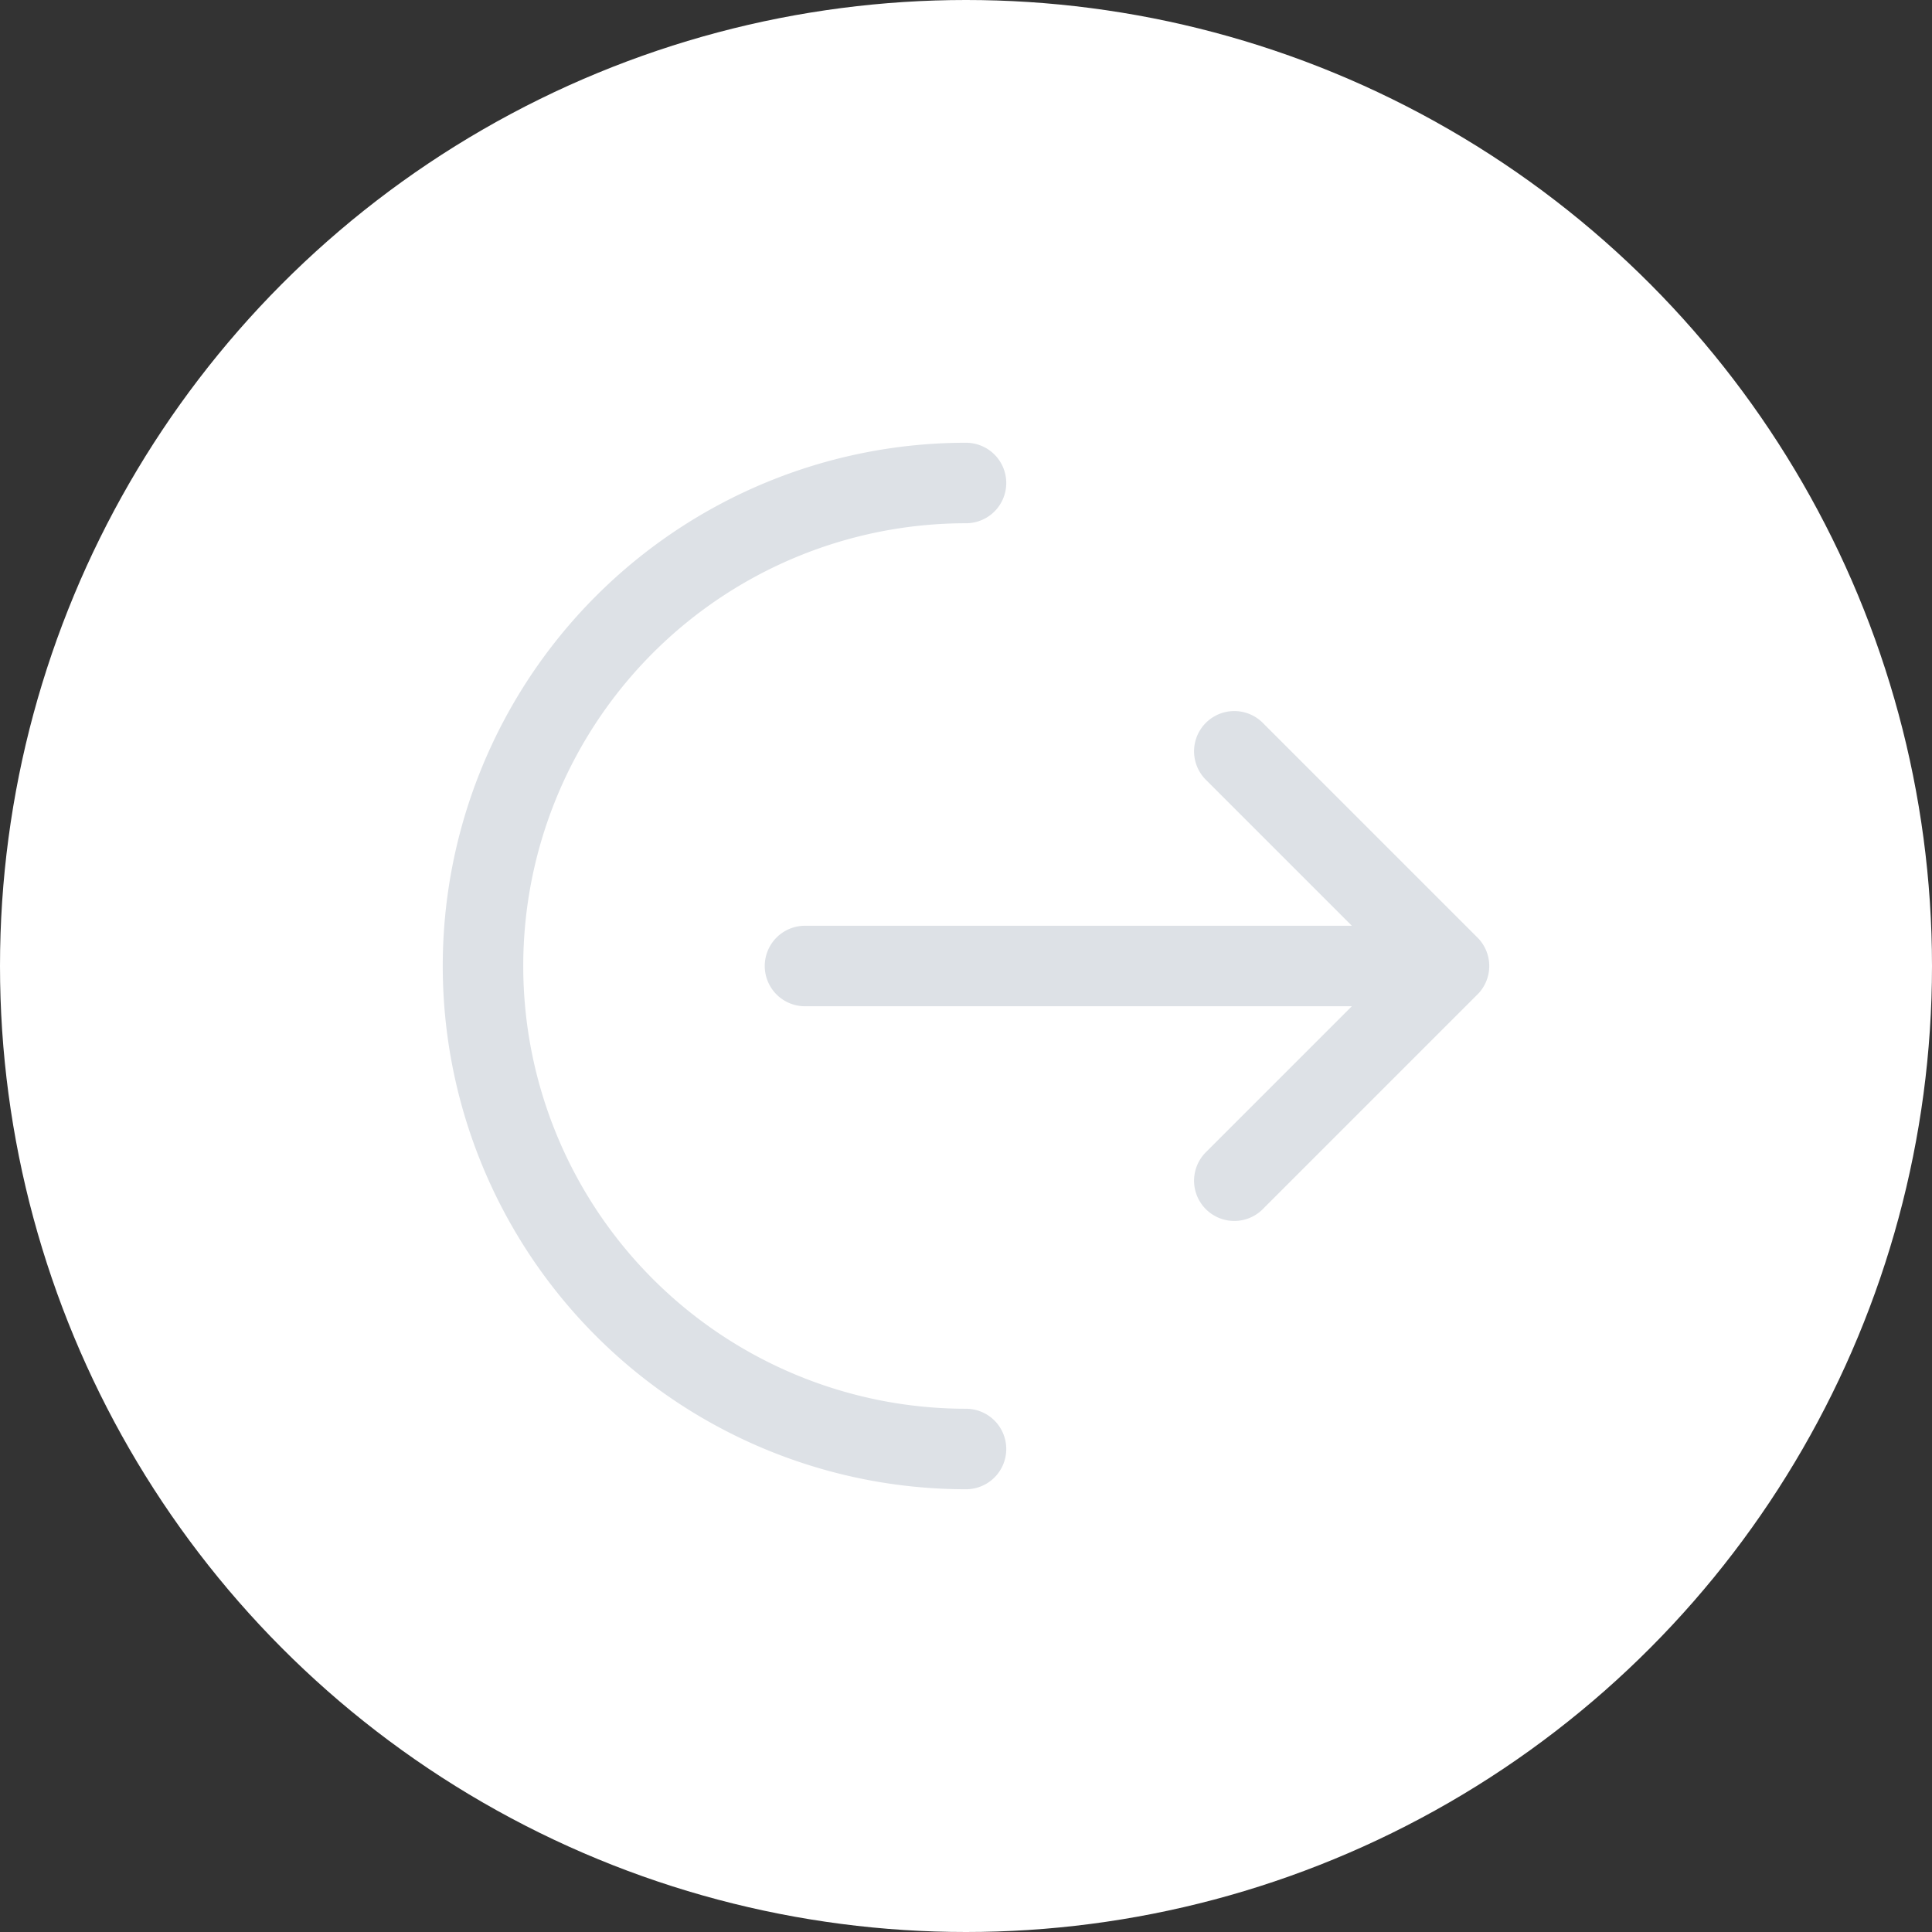<svg width="24" height="24" xmlns="http://www.w3.org/2000/svg"><rect width="100%" height="100%" fill="#333333" stroke="none"/><g fill="none" fill-rule="evenodd"><circle fill="#FFF" cx="12" cy="12" r="12"/><path d="M4 4h16v16H4z"/><path stroke="#DDE1E6" stroke-linecap="round" stroke-linejoin="round" d="M10 12h8M15.333 14.667L18 12l-2.667-2.667M12 6a6 6 0 000 12"/></g></svg>